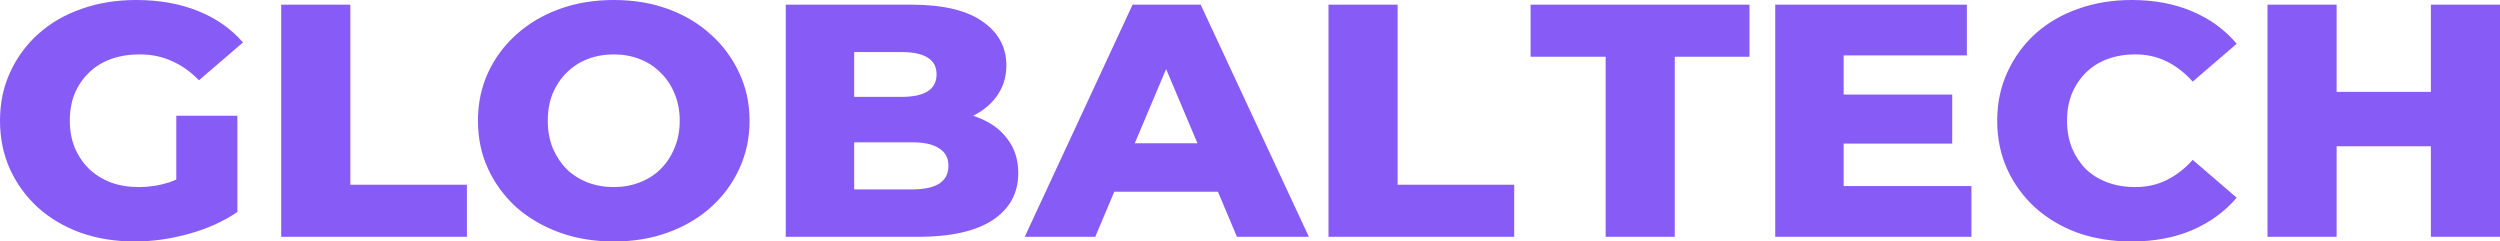 <svg width="176" height="17" viewBox="0 0 176 17" fill="none" xmlns="http://www.w3.org/2000/svg">
    <path d="M9.486 17C8.127 17 6.865 16.798 5.702 16.393C4.538 15.973 3.531 15.381 2.679 14.618C1.843 13.855 1.188 12.96 0.713 11.933C0.238 10.89 0 9.745 0 8.5C0 7.255 0.238 6.118 0.713 5.091C1.188 4.048 1.851 3.145 2.703 2.382C3.555 1.619 4.563 1.035 5.726 0.63C6.906 0.21 8.192 0 9.585 0C11.207 0 12.657 0.257 13.935 0.771C15.213 1.284 16.27 2.024 17.105 2.989L14.008 5.651C13.419 5.044 12.78 4.593 12.091 4.297C11.42 3.985 10.666 3.83 9.831 3.83C9.093 3.83 8.421 3.939 7.815 4.157C7.209 4.375 6.693 4.694 6.267 5.114C5.841 5.519 5.505 6.009 5.259 6.585C5.03 7.146 4.915 7.784 4.915 8.5C4.915 9.185 5.03 9.815 5.259 10.392C5.505 10.967 5.841 11.466 6.267 11.886C6.693 12.291 7.201 12.61 7.791 12.843C8.397 13.061 9.06 13.17 9.781 13.17C10.502 13.17 11.207 13.061 11.895 12.843C12.583 12.61 13.279 12.221 13.984 11.676L16.712 14.922C15.729 15.591 14.59 16.105 13.296 16.463C12.001 16.821 10.732 17 9.486 17ZM12.411 14.315V8.15H16.712V14.922L12.411 14.315ZM19.797 16.673V0.327H24.663V13.007H32.871V16.673H19.797ZM43.209 17C41.832 17 40.562 16.79 39.399 16.369C38.236 15.949 37.22 15.358 36.352 14.595C35.5 13.816 34.836 12.914 34.361 11.886C33.886 10.858 33.648 9.73 33.648 8.5C33.648 7.27 33.886 6.141 34.361 5.114C34.836 4.087 35.5 3.191 36.352 2.429C37.22 1.65 38.236 1.051 39.399 0.63C40.562 0.21 41.832 0 43.209 0C44.601 0 45.871 0.21 47.018 0.63C48.181 1.051 49.189 1.65 50.041 2.429C50.893 3.191 51.556 4.087 52.031 5.114C52.523 6.141 52.769 7.27 52.769 8.5C52.769 9.73 52.523 10.866 52.031 11.909C51.556 12.937 50.893 13.832 50.041 14.595C49.189 15.358 48.181 15.949 47.018 16.369C45.871 16.79 44.601 17 43.209 17ZM43.209 13.17C43.864 13.17 44.47 13.061 45.027 12.843C45.6 12.626 46.092 12.314 46.502 11.909C46.928 11.489 47.255 10.991 47.485 10.415C47.73 9.839 47.853 9.201 47.853 8.5C47.853 7.784 47.73 7.146 47.485 6.585C47.255 6.009 46.928 5.519 46.502 5.114C46.092 4.694 45.6 4.375 45.027 4.157C44.47 3.939 43.864 3.83 43.209 3.83C42.553 3.83 41.939 3.939 41.365 4.157C40.808 4.375 40.317 4.694 39.891 5.114C39.481 5.519 39.153 6.009 38.908 6.585C38.678 7.146 38.564 7.784 38.564 8.5C38.564 9.201 38.678 9.839 38.908 10.415C39.153 10.991 39.481 11.489 39.891 11.909C40.317 12.314 40.808 12.626 41.365 12.843C41.939 13.061 42.553 13.17 43.209 13.17ZM55.317 16.673V0.327H64.115C66.376 0.327 68.064 0.724 69.178 1.518C70.293 2.296 70.849 3.324 70.849 4.6C70.849 5.441 70.612 6.18 70.137 6.819C69.678 7.441 69.023 7.94 68.171 8.313C67.335 8.671 66.336 8.85 65.172 8.85L65.664 7.729C66.876 7.729 67.933 7.908 68.834 8.266C69.735 8.609 70.432 9.115 70.923 9.784C71.431 10.438 71.685 11.24 71.685 12.19C71.685 13.606 71.079 14.711 69.866 15.505C68.67 16.284 66.917 16.673 64.607 16.673H55.317ZM60.134 13.334H64.214C65.049 13.334 65.68 13.201 66.106 12.937C66.549 12.657 66.77 12.236 66.77 11.676C66.77 11.115 66.549 10.703 66.106 10.438C65.68 10.158 65.049 10.018 64.214 10.018H59.79V6.819H63.477C64.296 6.819 64.91 6.686 65.32 6.422C65.729 6.157 65.934 5.76 65.934 5.231C65.934 4.701 65.729 4.312 65.32 4.063C64.91 3.799 64.296 3.666 63.477 3.666H60.134V13.334ZM72.141 16.673L79.735 0.327H84.527L92.146 16.673H87.083L81.136 2.592H83.053L77.105 16.673H72.141ZM76.294 13.497L77.548 10.088H85.953L87.206 13.497H76.294ZM93.526 16.673V0.327H98.392V13.007H106.6V16.673H93.526ZM113.038 16.673V3.993H107.754V0.327H123.163V3.993H117.904V16.673H113.038ZM129.449 6.655H137.436V10.111H129.449V6.655ZM129.793 13.1H138.788V16.673H124.976V0.327H138.468V3.9H129.793V13.1ZM150.065 17C148.705 17 147.444 16.798 146.28 16.393C145.133 15.973 144.134 15.381 143.282 14.618C142.446 13.855 141.791 12.96 141.316 11.933C140.841 10.89 140.603 9.745 140.603 8.5C140.603 7.255 140.841 6.118 141.316 5.091C141.791 4.048 142.446 3.145 143.282 2.382C144.134 1.619 145.133 1.035 146.28 0.63C147.444 0.21 148.705 0 150.065 0C151.654 0 153.072 0.265 154.317 0.794C155.578 1.323 156.627 2.086 157.463 3.082L154.366 5.745C153.809 5.122 153.194 4.647 152.523 4.32C151.867 3.993 151.13 3.83 150.311 3.83C149.606 3.83 148.959 3.939 148.369 4.157C147.78 4.375 147.272 4.694 146.846 5.114C146.436 5.519 146.108 6.009 145.863 6.585C145.633 7.161 145.518 7.799 145.518 8.5C145.518 9.201 145.633 9.839 145.863 10.415C146.108 10.991 146.436 11.489 146.846 11.909C147.272 12.314 147.78 12.626 148.369 12.843C148.959 13.061 149.606 13.17 150.311 13.17C151.13 13.17 151.867 13.007 152.523 12.68C153.194 12.353 153.809 11.878 154.366 11.255L157.463 13.918C156.627 14.898 155.578 15.661 154.317 16.206C153.072 16.735 151.654 17 150.065 17ZM171.134 0.327H176V16.673H171.134V0.327ZM164.498 16.673H159.632V0.327H164.498V16.673ZM171.478 10.298H164.154V6.468H171.478V10.298Z" fill="#875BF6"/>
</svg>
